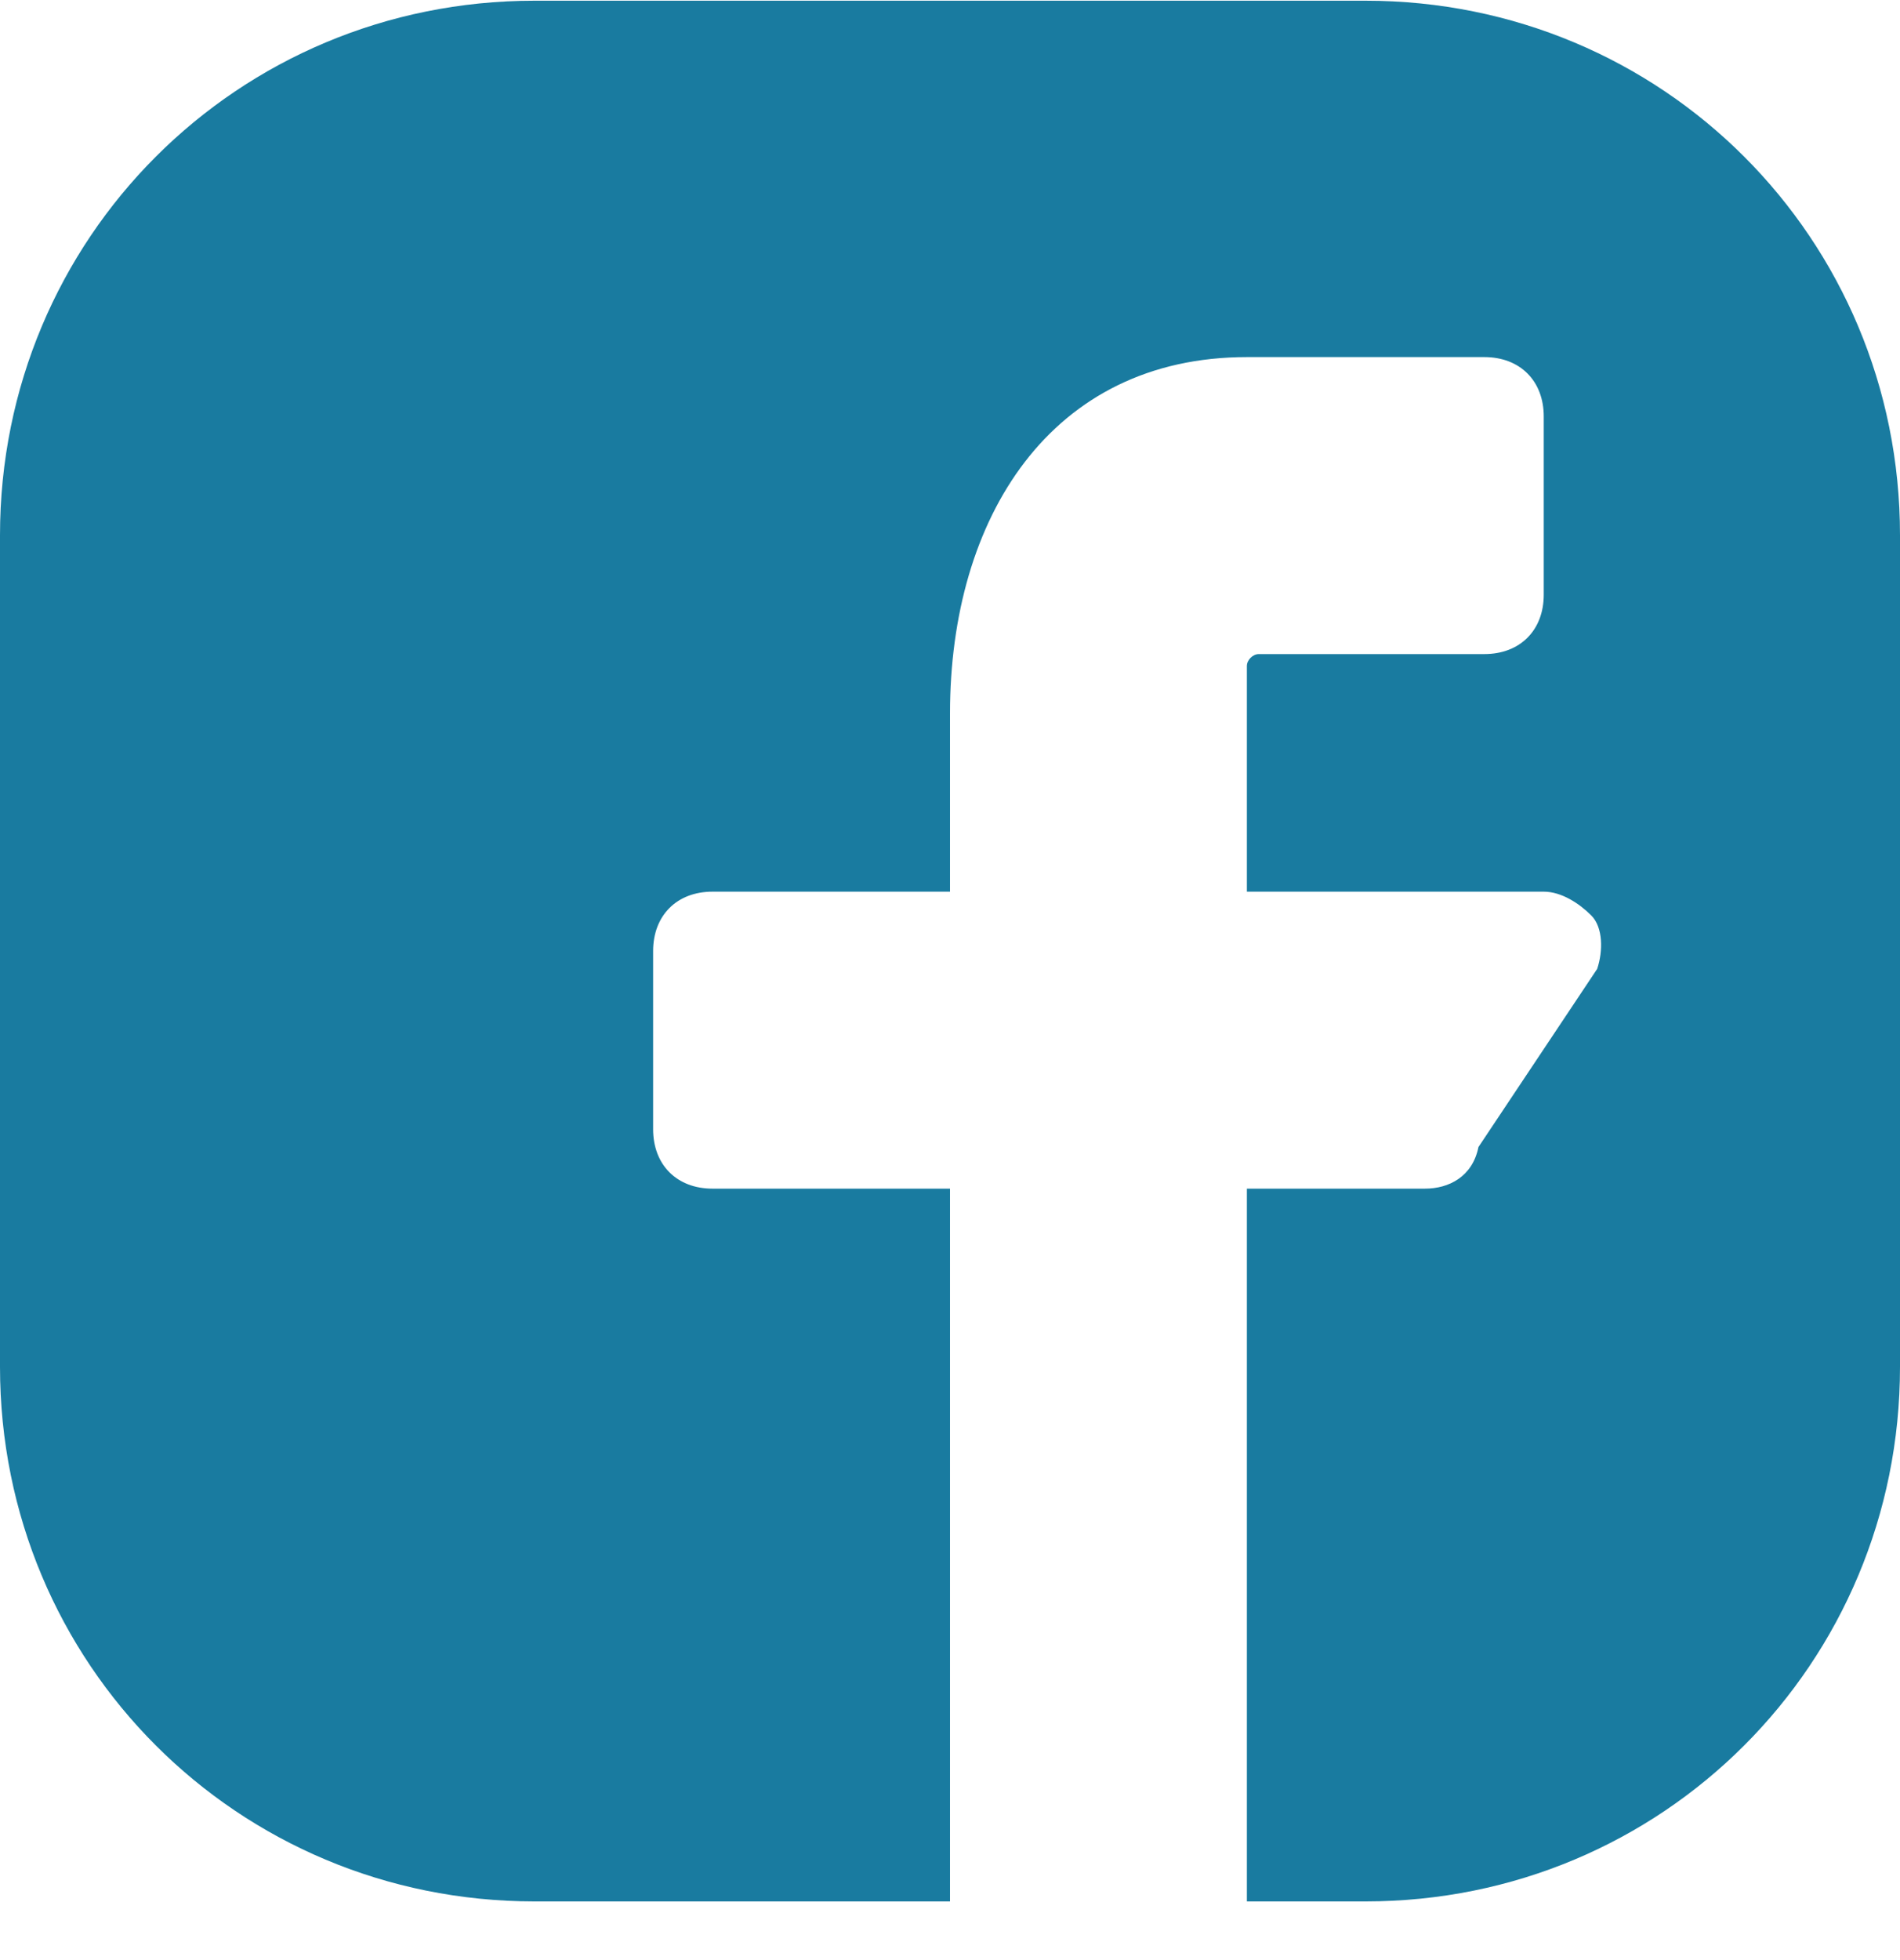 <svg xmlns="http://www.w3.org/2000/svg" width="32" height="33" viewBox="0 0 32 33" fill="none">
<g clip-path="url(#clip0_1003_28979)">
<path d="M23 0.012H9C4 0.012 0 4.012 0 9.012V23.012C0 28.012 4 32.012 9 32.012H16V20.012H12C11.4 20.012 11 19.612 11 19.012V16.012C11 15.412 11.4 15.012 12 15.012H16V12.012C16 8.712 17.7 6.012 21 6.012H25C25.6 6.012 26 6.412 26 7.012V10.012C26 10.612 25.6 11.012 25 11.012H21.2C21.1 11.012 21 11.112 21 11.212V15.012H26C26.3 15.012 26.6 15.212 26.8 15.412C27 15.612 27 16.012 26.9 16.312L24.9 19.312C24.8 19.812 24.4 20.012 24 20.012H21V32.012H23C28 32.012 32 28.012 32 23.012V9.012C32 4.012 28 0.012 23 0.012Z" fill="#197BA0"/>
</g>
<defs>
<clipPath id="clip0_1003_28979">
<rect width="32" height="32" fill="white" transform="translate(0 0.012)"/>
</clipPath>
</defs>
</svg>